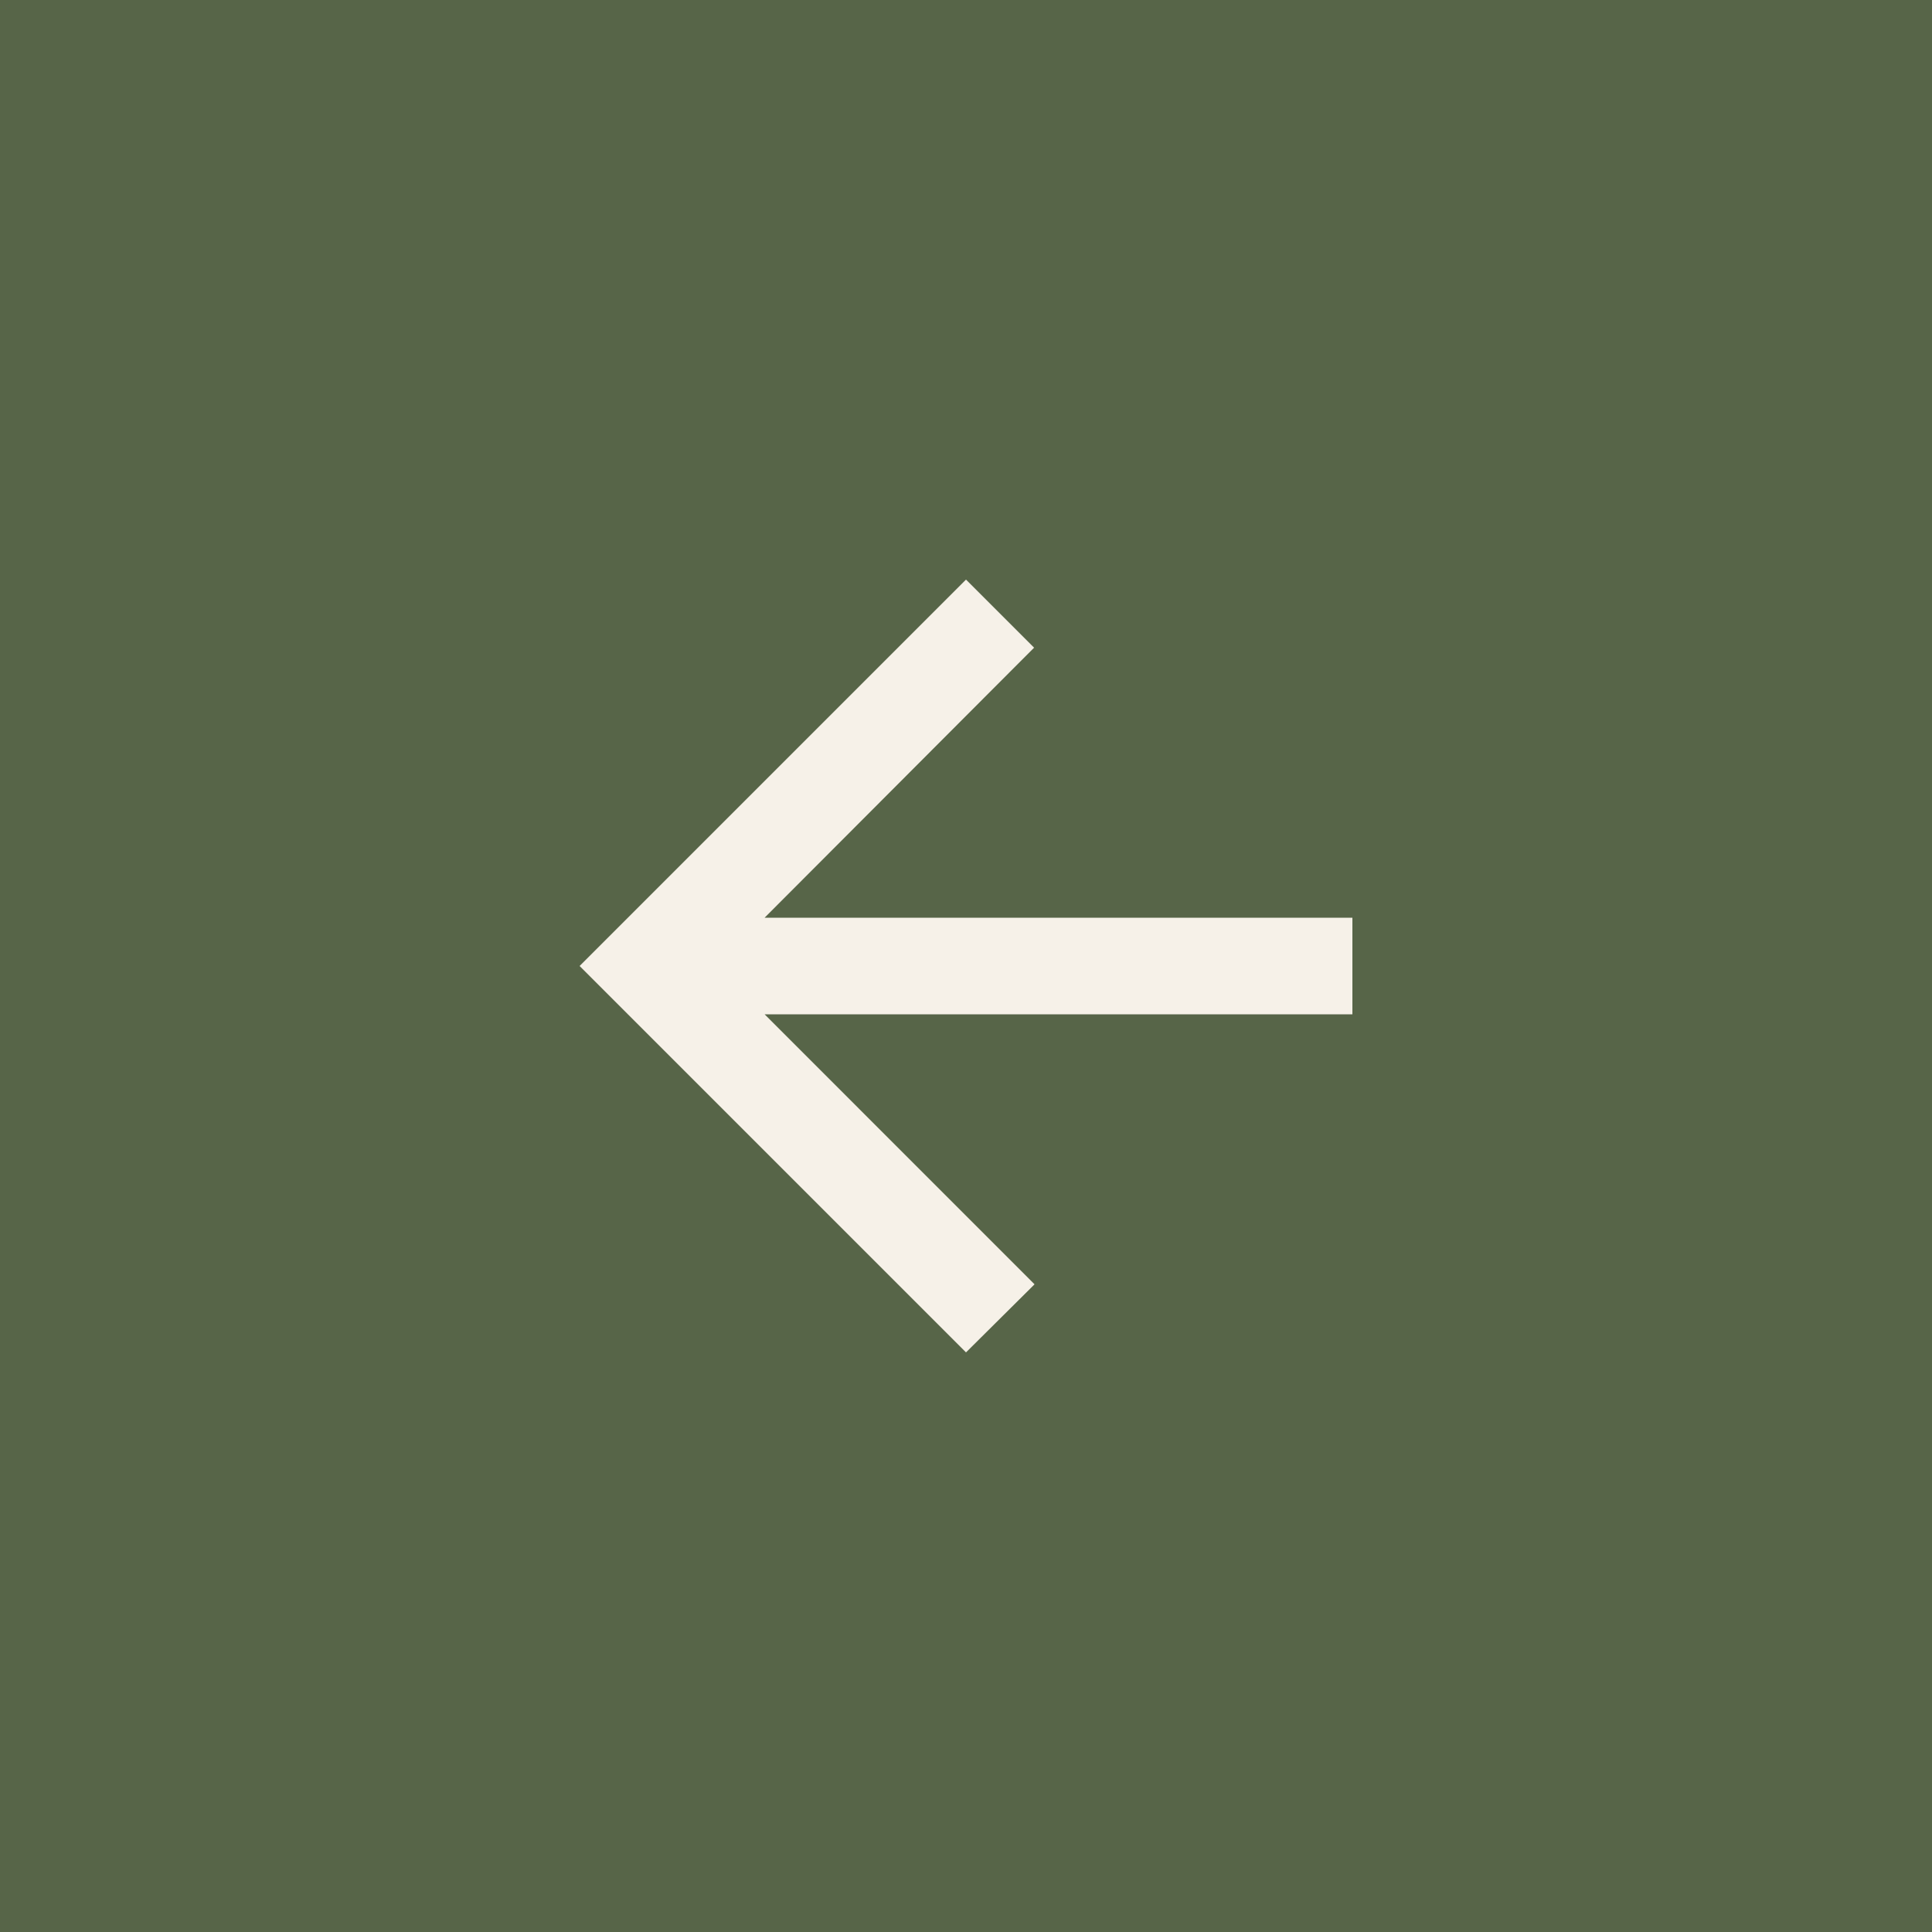 <?xml version="1.0" encoding="UTF-8"?> <svg xmlns="http://www.w3.org/2000/svg" width="25" height="25" viewBox="0 0 25 25" fill="none"><rect width="25" height="25" fill="#576548"></rect><path d="M17.5 13.125L9.894 13.125L13.387 16.619L12.5 17.5L7.5 12.5L12.5 7.5L13.381 8.381L9.894 11.875L17.5 11.875L17.5 13.125Z" fill="#F6F1E8"></path></svg> 